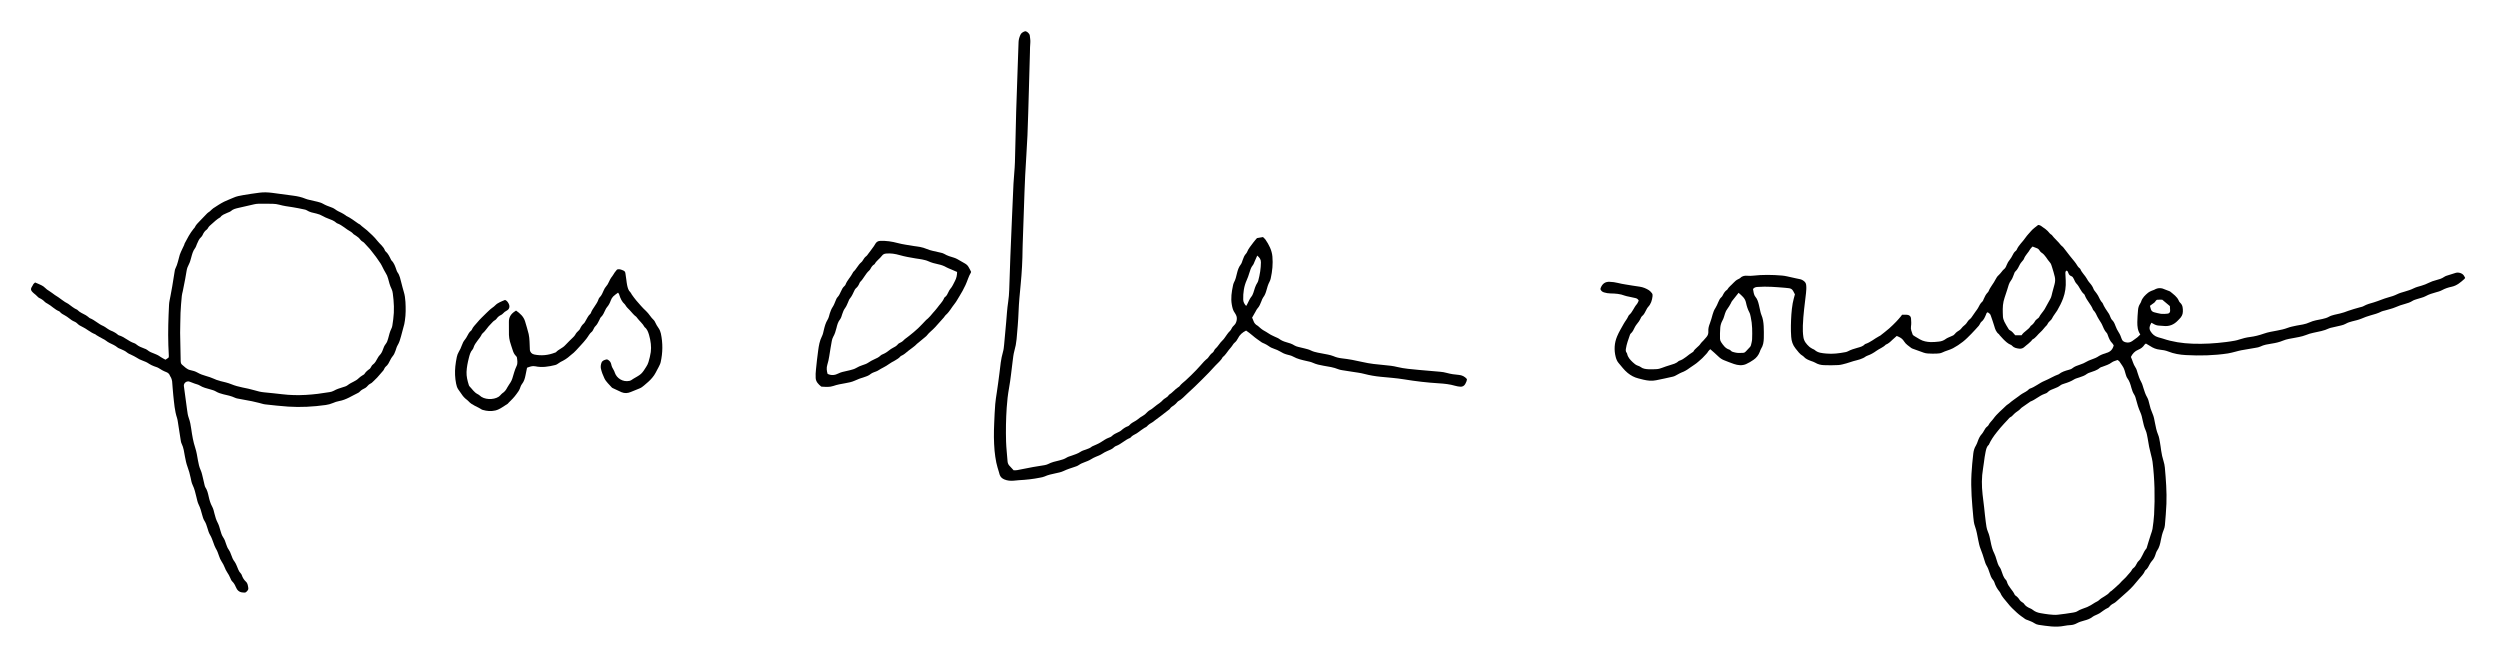<?xml version="1.0" encoding="utf-8"?>
<!-- Generator: $$$/GeneralStr/196=Adobe Illustrator 27.6.0, SVG Export Plug-In . SVG Version: 6.00 Build 0)  -->
<svg version="1.1" id="Ebene_1" xmlns="http://www.w3.org/2000/svg" xmlns:xlink="http://www.w3.org/1999/xlink" x="0px" y="0px"
	 viewBox="0 0 6044 1601.2" style="enable-background:new 0 0 6044 1601.2;" xml:space="preserve">
<g>
	<path d="M5110.1,835.1c-1.2-1.8-1.9-3.8-3.3-5.1c-5.5-5.3-8.2-12-10.7-18.9c-0.8-2.2-1.4-4.7-3-6.3c-5.9-5.9-8.1-13.6-11.6-20.8
		c-1.1-2.4-2.7-4.6-4-6.8c-2.2-3.7-4.7-7.2-6.6-11c-2.8-5.7-5.1-11.6-9.8-16.1c-0.5-0.5-0.9-1-1.1-1.6
		c-4.6-12.3-14.6-21.4-19.4-33.6c-0.5-1.2-0.9-2.8-1.8-3.5c-8.6-6.8-11.1-18-18.7-25.7c-2.9-3-4.6-7.3-6.4-11.2
		c-1.5-3.1-2.9-5.9-6.5-7.1c-3.4-1.1-5.4-3.8-6.6-7.1c-0.9-2.5-1.5-5.2-4.6-6.1c-2.7,1.6-2.8,4.2-2.7,6.9c0.3,5.7,0.5,11.3,0.8,17
		c0.8,14.8-1.2,29.5-6.3,43.2c-3.8,10.1-8.8,20.1-14.3,29.4c-3.9,6.5-9.2,12.2-12.5,19.2c-0.8,1.8-2.2,3.4-3.7,4.7
		c-3.1,2.7-5.7,5.6-7.4,9.3c-0.4,0.9-1,1.8-1.7,2.5c-5.6,5.2-9.7,11.9-15.4,16.8c-6.6,5.6-11,13.5-19,17.5c-1.3,0.7-1.9,2.7-3.1,3.8
		c-2.3,2.3-4.8,4.5-7.3,6.7c-2.8,2.4-5.8,4.4-8.4,6.9c-3.8,3.7-8,5.5-13.5,4.8c-6.4-0.8-12.5-2-17.1-7c-0.7-0.7-1.4-1.5-2.3-1.9
		c-7.7-2.9-13.4-8.5-19.1-14.2c-3-3-5.8-6.3-8.7-9.5c-0.7-0.7-0.9-1.9-1.7-2.4c-6.7-4.8-9.1-12-11.2-19.5
		c-2.4-8.3-5.4-16.4-8.2-24.6c-1.6-4.5-1.6-4.5-7.5-8.8c-3.3,0.6-3.5,3.7-4.5,6c-2.8,6.4-5.4,12.9-11.3,17.3c-1.3,0.9-2,2.7-2.8,4.1
		c-1.1,1.7-1.8,3.6-3.1,5.1c-6,6.6-11.9,13.3-18.2,19.7c-6.5,6.6-13,13.3-20.3,19c-7.5,5.9-15.6,11.3-24.1,15.8
		c-8.2,4.3-17.5,6.1-25.9,10.3c-4,2-9,2.4-13.7,2.6c-7,0.3-14,0.1-21-0.3c-3.3-0.2-6.7-0.8-9.8-1.9c-9.1-3.1-18.2-6.5-27.2-9.8
		c-0.9-0.3-1.9-0.7-2.7-1.3c-6.2-5-13.4-9.1-17.6-16c-3.3-5.5-7.7-8.9-13.3-11.4c-1.5-0.7-3-1.3-4.6-2c-3.7,3.2-7.3,6.2-10.6,9.4
		c-4.8,4.7-9.6,9.3-16,11.7c-6.3,6.7-15.1,9.5-22.3,14.7c-6.8,4.9-13.9,9.1-21.8,11.8c-1.3,0.4-2.6,0.9-3.6,1.6
		c-9,6.9-19.9,8.8-30.5,11.7c-5.8,1.6-11.3,3.9-17.1,5.4c-6.4,1.7-12.9,3.7-19.5,4.1c-11.6,0.7-23.3,0.6-34.9,0.2
		c-7.3-0.3-14.4-2-20.9-6c-3-1.9-6.7-2.8-10.1-4.1c-6.6-2.5-13.1-5-17.8-10.6c-0.4-0.5-0.9-1-1.5-1.3c-7.8-4.3-12.5-11.5-18-18.2
		c-6.9-8.5-9.9-18-10.6-28.4c-0.6-9-0.9-18-0.7-27c0.4-18,1.2-36,4.3-53.7c1.2-7.2,3.4-14.1,5.4-21.9c-7-14.1-7.2-14.5-23.4-15.8
		c-22.2-1.8-44.5-3.8-66.9-2.1c-4.2,0.3-7.9,1-11,5c1.3,6.3,1.4,13.5,6,19.1c4.7,5.6,6.5,12.3,8.2,19.1c1.4,5.5,2.4,11.1,3.7,16.6
		c0.6,2.6,1.3,5.2,2.3,7.6c3.8,8.7,5.1,17.9,5.6,27.3c0.5,9.6,0.5,19.3,0.3,29c-0.2,9-1.5,17.9-6.6,25.8c-1.4,2.2-2.2,4.8-3.1,7.3
		c-3,8-8.1,14.6-15.2,19.4c-5.8,3.9-11.8,7.7-18.1,10.4c-9.6,4.1-19.6,2.9-29.3-0.4c-8.2-2.8-16.2-6-24.2-9.2c-5-2-9.3-5-13.2-8.8
		c-6.1-6-12.7-11.5-19.7-17.7c-2,2.1-4,3.5-5,5.3c-2.7,5.1-7.3,8.5-10.9,12.8c-3.7,4.4-8.2,7.6-12.2,11.4
		c-6.6,6.3-14.5,10.4-21.6,15.7c-6.2,4.7-12.6,8.6-19.9,11.2c-2.8,1-5.3,2.7-8,4c-4.2,2.1-8.1,4.9-12.5,5.9
		c-13.6,3.3-27.3,5.9-40.9,8.8c-10.4,2.2-20.5,1-30.7-1.4c-4.2-1-8.4-2.2-12.6-3.2c-9.5-2.4-17.6-6.8-25.4-13.1
		c-8.7-7.1-15-16-22.1-24.2c-3.3-3.8-5.5-9.2-6.8-14.2c-4.4-16.9-3.4-33.9,3.3-49.9c4.4-10.7,10.6-20.6,16.2-30.8
		c3.3-6,8.1-11.3,10.8-17.8c0.5-1.2,1.2-2.5,2.2-3.3c8.3-7.1,11.3-17.9,18.4-25.9c2.1-2.4,3.2-5.8,4.7-8.7c-1.8-3.9-4.7-5.6-8.5-6.3
		c-5.2-1-10.4-2.2-15.6-3.4c-3.2-0.7-6.6-1.2-9.7-2.4c-11.1-4.4-22.7-5.1-34.3-5.3c-5.4-0.1-10.6-0.9-15.7-2.5
		c-4.1-1.2-7.1-3.5-8.9-8c0.3-0.9,0.5-2.2,1-3.4c4-9.8,10.9-14.7,21.4-14.2c6.6,0.3,13.4,1,19.8,2.7c12,3.1,24.2,4.4,36.3,6.6
		c5.6,1,11.2,1.6,16.8,2.5c8,1.2,15.4,4.3,22.2,8.6c2.7,1.8,4.9,4.4,7,7c1.7,2.1,2,4.6,1.6,7.5c-1.2,9.8-3.8,18.9-11,26.2
		c-1.6,1.6-2.5,3.9-3.7,5.9c-3.2,5.8-5.5,12.2-11.1,16.4c-1.2,0.9-1.9,2.7-2.6,4.2c-2.7,5.8-6.2,11-10.4,15.8c-1.7,2-3,4.4-4.2,6.7
		c-2.7,5.3-4.9,11-9.7,14.9c-1,0.8-1.6,2.2-2,3.4c-3.8,11-8,21.9-9.7,33.5c-0.5,3.4-0.6,6.6,1.7,9.5c0.6,0.8,1.1,1.7,1.3,2.7
		c1.8,8.7,7.5,14.6,13.6,20.4c3.7,3.5,7.4,6.6,12.3,8.3c2.2,0.8,4.6,1.5,6.3,2.9c5.8,4.7,12.9,5.3,19.8,5.7c6.3,0.4,12.7-0.1,19-0.3
		c4.7-0.2,9.1-1.5,13.5-3.2c6.1-2.5,12.5-4.3,18.9-6.4c7.3-2.3,14.9-3.9,20.6-9.5c0.5-0.5,1.1-0.8,1.7-1
		c12.8-3.9,21.4-14.4,32.6-20.9c0.6-0.3,1.4-0.6,1.6-1.1c4.2-8.3,13.2-12.1,17.9-19.9c1.5-2.5,4.1-4.4,6.1-6.6c2.7-3,5.3-5.9,7.9-9
		c3.4-4,4.9-8.5,4.5-13.8c-0.5-6.8,1.3-13.1,3.8-19.4c2.8-7.1,4.6-14.6,6.7-21.9c1.5-5.5,3.6-10.6,6.8-15.4
		c2.7-4.1,4.5-8.9,6.5-13.4c2-4.6,3.9-9.2,7.9-12.6c1.2-1,2.2-2.6,2.9-4c2.7-5.4,5.6-10.6,11-13.9c3.8-6.8,10.3-11.2,15.4-16.9
		c3.2-3.5,6.7-6.4,11-8.5c1.8-0.9,3.8-1.6,5.2-3c5.2-5.4,11.5-5.9,18.4-5.3c3.9,0.4,8,0.2,12-0.2c23.6-2.7,47.2-2.3,70.8-0.3
		c8.2,0.7,16.3,3,24.5,4.7c5.9,1.2,11.7,2.8,17.6,3.8c4.5,0.7,8.1,2.7,11.5,5.6c2.6,2.3,4.1,5,4.5,8.6c0.8,6.7,0.3,13.2-0.4,19.8
		c-3,26.1-6.7,52.2-7.6,78.5c-0.3,9.3-0.1,18.5,1.3,27.9c1.5,10.2,7.4,16.8,14.3,23.2c2.2,2,4.9,3.3,7.5,4.9c1.7,1,3.9,1.4,5.3,2.7
		c8,7.4,18.2,7.8,28,8.8c15.7,1.6,31.3-0.5,46.7-3.4c1.9-0.4,3.9-1,5.6-1.9c7.4-4,15.3-6.3,23.4-8.6c6.4-1.8,13-3.3,17.8-8.5
		c0.2-0.2,0.5-0.5,0.8-0.6c12.6-3.9,22.3-12.9,33.7-18.9c0.9-0.5,1.9-0.8,2.7-1.4c7.2-5.7,14.6-11.3,21.6-17.4
		c6-5.2,11.6-10.9,17.2-16.6c3.7-3.8,7.1-7.9,10.5-11.9c1.3-1.5,2.4-3.2,3.5-4.6c4.2,0,7.5,0,10.8,0c6.2,0.1,10.3,3.2,10.8,9.3
		c0.5,6.3,0.9,12.7-0.1,18.9c-1.2,7.1,1.9,13.1,3.9,19.3c0.6,1.9,3.1,3.3,5,4.5c4.2,2.7,8.5,5.1,12.8,7.6c8,4.6,16.9,6.1,25.9,6.5
		c6.6,0.3,13.3-0.6,19.9-1.2c6-0.6,11.5-2.5,16.5-6.3c3.6-2.7,8.3-4.2,12.5-6.2c1.2-0.6,2.4-1.3,3.6-1.6c5.1-1.6,7.1-7,11.3-9.6
		c4.2-2.6,8.3-5,11.4-9.4c2.8-4,7.5-6.5,10.6-10.3c3.1-3.8,5.1-8.5,9.5-11.3c1.8-1.2,3.1-3.4,4.4-5.2c3.1-4.3,6-8.7,9.1-13.1
		c1.9-2.7,4.2-5.3,5.7-8.2c2.9-5.6,5.5-11.3,10.5-15.6c1.6-1.4,2.3-4,3.2-6.1c2.6-5.8,5.2-11.5,9.9-16.1c0.7-0.7,1.4-1.5,1.8-2.4
		c4.1-10.7,12.2-19,17.1-29.2c1.9-3.9,4.3-7.4,7.7-10.3c2.7-2.4,4.8-5.4,7.2-8.2c1.5-1.8,2.8-3.9,4.6-5.2c3.7-2.7,5.6-6.4,7.1-10.6
		c1.9-5,4.6-9.5,8.1-13.7c2.5-3,4.4-6.6,6.2-10.1c1.8-3.6,3.6-7.1,6.8-9.7c1.3-1,2.7-2.2,3.3-3.7c4.8-11.3,14.5-19,21.1-29
		c4-5.9,9.4-11.1,14.1-16.7c4.7-5.5,11-9.5,16.7-14.2c5.2,0.2,8.6,3.6,12.3,6.2c3.8,2.7,7.8,5.3,10.8,8.6c2.9,3.2,5.3,6.8,9.2,9
		c0.3,0.2,0.6,0.4,0.8,0.6c4.8,6.8,11.3,12.1,16.7,18.3c2.8,3.2,5.2,6.8,8.8,9.4c0.8,0.6,1.5,1.3,2.1,2.1
		c5.3,6.8,10.5,13.6,15.8,20.4c2.3,2.9,4.6,5.7,6.9,8.5c2.7,3.4,5.6,6.6,8,10.2c2.8,4.2,4.9,8.7,9.2,11.7c0.5,0.4,1,0.9,1.3,1.5
		c3.6,9.1,11.4,15.4,16,23.9c1.7,3.2,3.7,6.4,6.2,9.1c4.3,4.8,7.9,9.8,10,16c0.7,2.1,2.6,3.8,3.9,5.7c2.3,3.2,5,6.2,6.8,9.7
		c3.3,6.1,5.6,12.8,10.8,17.8c3.9,9.6,9.9,18,15.7,26.5c1.5,2.2,2.1,4.9,3.2,7.3c1.2,2.4,2.1,5.2,3.9,6.9c4.3,4.1,6.5,9.2,8.4,14.5
		c2.1,5.6,4.6,10.9,8,16c3.1,4.6,5.2,10.1,7,15.4c1.7,5,4.7,7.1,9.9,8.4c6.1,1.5,11.1,0.3,15.9-3.1c4.1-2.9,8.2-5.7,12.1-8.8
		c2.5-2,4.7-4.5,7.2-7c-6.5-9.4-7.3-19.8-7.2-30.1c0.1-9.6,0.9-19.3,1.7-28.9c0.4-5.3,1.8-10.5,4.8-15.1c1.1-1.7,2.1-3.5,2.7-5.3
		c2.9-9.4,9.8-15.7,17-21.7c2.5-2.1,5.7-3.3,8.7-4.7c2.1-1,4.5-1.3,6.5-2.5c8.9-5.3,17.6-4.5,26.5-0.1c2.1,1,4.3,1.7,6.5,2.5
		c1.8,0.7,4,1.2,5.4,2.4c7.6,6.4,16.1,11.9,20.3,21.5c0.8,1.8,1.7,3.8,3.2,5c6.9,6,7,14.3,6.8,22.1c-0.1,7.2-3.9,13.3-9.3,18.3
		c-1,0.9-1.9,1.9-2.8,2.9c-9.3,9.8-20.4,14.6-34.1,13.1c-3.6-0.4-7.3-0.7-11-0.8c-5.2-0.1-9.8-1.8-14.1-4.4
		c-1.4-0.9-2.8-1.6-4.7-2.6c-4,6.8-6.7,13.3-2.2,20.6c4.3,7.1,10.2,12.2,18.3,14.5c3.8,1.1,7.7,2,11.5,3.3
		c23.2,7.9,47.2,11.4,71.6,12.3c27.4,1,54.6-0.6,81.8-4.1c6.9-0.9,13.9-1.9,20.7-3.2c3.6-0.6,7.1-1.6,10.6-2.8
		c8.5-2.8,17.2-5,26.2-6.1c11.2-1.4,22.1-4.2,32.9-8c10.6-3.8,21.9-5.5,33-7.6c8.5-1.6,16.9-3.4,25-6.5c6.8-2.6,14.1-3.8,21.2-5.4
		c5.2-1.1,10.5-1.8,15.7-2.8c5.6-1.1,10.9-2.7,16.1-5.1c9.7-4.5,20.4-5.9,30.8-8.1c5.9-1.3,11.5-2.8,16.8-5.9
		c3.7-2.1,8-3.1,12.2-4.3c4.5-1.2,9.1-2.1,13.6-3.1c6.8-1.5,13.3-3.9,19.9-6.4c9-3.4,18.4-5.6,27.7-8.4c3.2-0.9,6.6-1.4,9.4-3
		c7.9-4.5,16.6-6.8,25.2-9.2c6-1.7,11.9-4.2,17.8-6.3c5.3-1.9,10.6-4,16-5.4c7.7-2,15.3-4.4,22.5-8c5.6-2.8,11.8-4.4,17.9-6.2
		c7.6-2.3,15.2-4.5,22.4-8.2c5.6-2.8,11.9-4.2,17.9-6c6.4-1.9,12.5-4.2,18.5-7.3c5.3-2.7,11-4.6,16.8-6.1c7.1-1.9,14-3.7,20.2-8.1
		c3.1-2.2,7.3-3.2,11-4.4c5.3-1.8,10.8-3.3,16.2-5.1c6.4-2.2,15.7,0.3,19.7,5.7c1.4,1.9,2.3,4,3.5,6c-0.6,1-0.8,2.1-1.5,2.7
		c-9.2,8.2-18.3,16.3-31,19c-8.1,1.7-16,4.2-23.4,8.3c-4.6,2.5-9.9,3.9-15,5.3c-8.4,2.3-16.4,4.7-24.2,9c-6.3,3.5-13.8,4.7-20.7,7.1
		c-3.8,1.3-7.8,2.2-11.1,4.3c-5.7,3.7-11.9,5.8-18.4,7.5c-7.7,2-15.2,4.6-22.5,7.8c-8.5,3.7-17.7,5.6-26.6,8.3
		c-2.5,0.8-5.4,1-7.6,2.2c-8.6,4.6-17.9,7-27.2,9.6c-7.4,2-14.5,4.8-21.6,7.8c-7,2.9-14.6,4.6-22,6.4c-5.5,1.4-10.8,3-15.8,5.9
		c-3.4,2-7.3,3.1-11.2,4.1c-7.1,1.8-14.3,3.2-21.4,4.9c-2.6,0.6-5.3,1-7.7,2.1c-12.1,6-25.4,7.9-38.4,10.8
		c-5.9,1.3-11.5,2.8-17.1,5.2c-5.5,2.3-11.4,3.6-17.2,4.9c-8.1,1.8-16.4,2.9-24.5,4.6c-4.9,1-9.8,2.3-14.3,4.2
		c-8.7,3.7-17.8,5.7-27,7.1c-9.5,1.5-19,2.9-27.9,7.3c-3.2,1.6-7,2.2-10.6,2.8c-11.8,2.1-23.7,3.9-35.4,6.1c-4.6,0.8-9,2.2-13.5,3.3
		c-6.1,1.5-12.2,3.3-18.5,4.3c-33.7,5.1-67.7,5.9-101.7,4c-14.6-0.8-29-3.1-42.9-8.7c-6.4-2.6-13.5-3.7-20.4-4.4
		c-8.6-0.9-16-4-23.1-8.7c-3.3-2.2-6.8-4-10.3-6.1c-1.5,1.2-2.8,1.8-3.4,2.8c-3.7,5.9-8.9,9.7-15.3,12.3
		c-8.1,3.3-13.6,9.3-17.6,17.3c3.9,8.3,5.6,17.5,11,25.4c2.6,3.7,3.8,8.5,5.1,12.9c2.3,7.7,4.9,15.1,8.8,22.2
		c2.6,4.6,3.9,9.9,5.5,15c2.4,7.6,4.7,15.1,8.9,22.2c2.6,4.5,4,9.9,5.1,15c1.8,8.5,4.4,16.6,8,24.6c3.1,6.9,4.4,14.6,5.8,22.1
		c1.9,9.8,3.7,19.5,7.7,28.9c2.3,5.4,3.1,11.5,4.2,17.4c1.3,6.9,2.1,13.8,3.1,20.8c1.2,8.6,3.1,17,5.7,25.3
		c1.6,5.1,2.7,10.4,3.2,15.6c2.6,29.2,4.9,58.5,3.8,87.8c-0.6,17.3-2.3,34.6-3.7,51.8c-0.3,3.9-1.5,7.9-3,11.5
		c-3.2,7.8-5.2,15.8-6.7,24c-1.7,9.2-3.7,18.2-9.3,26.1c-2,2.9-2.9,6.7-4.1,10.1c-1.7,5.1-4,9.8-7.7,13.9c-2,2.2-3.7,4.7-5.2,7.3
		c-3.3,5.7-5.6,12.2-11.4,16.1c-0.3,0.2-0.5,0.5-0.6,0.8c-3,8-9.4,13.6-14.6,20c-8.6,10.6-17.3,21.1-27.6,30.2
		c-9,8-17.9,16-26.9,23.9c-2,1.8-4.1,3.6-6.4,4.7c-4.3,2.1-8,4.7-10.9,8.5c-0.8,1-1.9,2-3.1,2.5c-7.4,3.2-13.5,8.5-20.1,12.9
		c-3,2-6.6,3.2-9.8,4.8c-2.4,1.2-5,2-7,3.7c-6.1,5-13.3,7.5-20.8,9.4c-6.2,1.6-12.1,3.5-17.7,6.5c-4.7,2.6-9.8,4.1-15.2,4.4
		c-5,0.3-10,0.8-14.9,1.8c-21.1,4.3-41.8,0.5-62.6-2.5c-3.5-0.5-7.2-2-10.1-4c-4.8-3.2-10.1-5-15.3-7.1c-2.1-0.9-4.6-1.3-6.4-2.6
		c-7-5-14.2-9.9-20.5-15.7c-7.8-7.1-15.7-14.5-22.1-22.9c-6-7.8-13.6-14.7-17.4-24.1c-0.5-1.2-1.2-2.4-2.1-3.4
		c-5.9-6.9-10.2-14.7-12.9-23.4c-0.6-1.9-1.7-3.6-3-5.1c-4.5-5.2-6.6-11.5-8.6-17.9c-1.8-6.1-4.1-11.9-7.4-17.4
		c-2.3-3.9-3.6-8.6-5-13c-2.8-8.9-5.4-17.8-9-26.4c-2.9-7-4.4-14.6-5.9-22.1c-2.2-11.1-3.9-22.2-7.8-33c-2.5-6.8-3.4-14.3-4-21.6
		c-3.2-34.8-6.4-69.7-4.5-104.7c0.9-16.6,2.5-33.2,4.4-49.7c0.8-6.9,2.7-13.6,6.6-19.7c2.1-3.3,3.2-7.3,4.6-11
		c2.2-6,4.9-11.6,9.3-16.4c2-2.2,3.6-4.8,5-7.4c2.2-4.1,4.5-8.1,8.4-11c1.1-0.8,2.2-1.7,2.7-2.9c2.9-6.2,8.2-10.4,12-15.7
		c8.8-12.4,20.8-21.5,31.3-32.1c1.8-1.9,4.5-2.9,6.5-4.7c7.4-6.7,15.8-11.9,23.7-17.9c2.6-2,5.2-4.1,8.1-5.8
		c5.7-3.4,11.9-5.9,16.5-11c0.4-0.5,1-0.9,1.6-1.1c13.1-4.2,23.3-13.8,36.1-19c11.6-4.7,22.3-11.8,34.2-15.9
		c7.1-5.9,15.7-8.4,24.4-10.8c2.9-0.8,6-1.7,8.2-3.5c5.6-4.6,12.1-6.8,18.8-9c5.7-1.8,11.1-4.2,16.3-7.3c5.1-3,11-4.7,16.5-7
		c3.1-1.3,6.4-2.3,9.1-4.1c5.9-4,12.1-6.9,18.9-8.7c1-0.2,1.8-0.8,2.8-1.1C5101.5,850.9,5107.5,845.3,5110.1,835.1z M5119.4,870.3
		c-5.2,2.1-10.2,3-13.7,5.7c-7.1,5.5-15.4,7.7-23.4,10.8c-1.9,0.7-4.1,1-5.5,2.3c-7.2,6.6-16.4,8.6-25.1,11.8
		c-2.2,0.8-4.5,1.6-6.3,3c-5.6,4.5-12.3,6.4-18.9,8.7c-4.1,1.4-8.5,2.4-12.1,4.6c-7.4,4.7-15.4,7.7-23.7,10.2
		c-3.5,1-7.1,2.3-9.9,4.5c-4.3,3.4-9.1,5.4-14.1,7.3c-5.8,2.3-11.9,4.1-16.4,9.1c-1.9,2.1-5.1,3.1-7.9,4.1
		c-12.3,4.4-21.8,14-34,18.5c-0.6,0.2-1.1,0.8-1.6,1.2c-5.5,3.8-10.9,7.5-16.4,11.4c-1.9,1.3-3.9,2.6-5.3,4.3c-3.1,3.6-7,6-10.8,8.7
		c-4,2.8-7.2,6.7-10.8,10.1c-0.5,0.4-1.1,0.7-1.7,1c-3.4,1.7-5.6,4.5-8,7.3c-5.9,6.7-12.4,12.7-18,19.7c-2.9,3.5-5.8,7-8.6,10.6
		c-7.5,9.4-14.2,19.2-19.1,30.2c-5.3,4.4-6.3,10.7-7.7,16.9c-0.9,4.2-1.7,8.5-2.3,12.8c-1.4,9.2-2.3,18.5-3.9,27.7
		c-3.6,20.9-3.4,41.8-1.1,62.7c1.1,10.3,2.5,20.5,3.7,30.7c1.4,11.9,2.3,23.9,4,35.7c1.1,7.9,1.8,15.9,5.1,23.4
		c3.4,7.7,5,15.8,6.6,24c2,10.2,4.3,20.1,9.2,29.4c2.1,4.1,3.3,8.7,4.7,13.1c2.3,7.3,4,14.7,9,20.9c1.6,2,2.2,4.8,3.2,7.3
		c2.9,7.7,4.7,16,11,22.1c1.1,1.1,1.9,2.8,2.3,4.4c3.3,12.3,14.1,20.1,18.9,31.4c0.4,0.8,1.3,1.6,2.1,2.1c4.3,2.8,7.4,6.5,10.1,10.9
		c1.2,1.9,3.3,3.2,5.1,4.6c1.5,1.3,3.7,2,4.7,3.6c3.9,6.3,10,9.5,16.5,12.2c2.1,0.9,4.1,2.2,5.9,3.7c5.4,4.2,11.6,6.3,18.3,7.4
		c6.6,1,13.1,2.4,19.8,3c6.9,0.7,14,1.5,20.9,0.8c12.6-1.2,25.1-3.3,37.6-5.2c3.6-0.6,7.5-1.4,10.4-3.3c7.4-4.9,15.9-6.7,23.8-10.1
		c3-1.3,5.9-2.9,8.8-4.5c3.4-2,6.7-4.2,10.1-6.3c3.1-1.9,6.8-3.1,9.4-5.6c8.1-7.9,19.8-11.1,26.9-20.3c0.8-1,2.3-1.3,3.3-2.2
		c2.8-2.3,5.5-4.7,8.2-7.1c2.2-2,4.4-4,6.6-6.1c2-1.8,4.2-3.4,5.8-5.4c5.9-7.2,13.6-12.5,19.2-20.1c3.1-4.1,7.4-7.4,9.8-12.3
		c0.7-1.5,1.8-2.9,3.1-3.8c4.3-3,6.7-7.3,8.9-11.8c0.9-1.8,1.9-3.7,3.3-4.9c9.6-8.4,11.3-21.8,19.7-31c0.8-0.9,1-2.4,1.4-3.7
		c1.3-4.1,2.4-8.3,3.7-12.4c1.9-6,3.8-12,5.7-18c1.4-4.4,3.3-8.8,4-13.3c1.6-11.5,3.3-23.1,3.9-34.7c2.3-42.6,1.4-85.2-3.8-127.7
		c-0.7-5.6-2.3-11.1-3.6-16.6c-1.5-6.5-3.3-12.9-4.6-19.4c-1.4-6.8-2.2-13.8-3.6-20.7c-1.3-6.5-2.2-13.3-4.9-19.3
		c-3.5-7.7-5.4-15.6-7.1-23.8c-1.3-6.8-2.9-13.8-5.8-20.1c-4.4-9.8-7.5-19.9-10.1-30.2c-1-4.2-2.2-8.5-4.5-12.1
		c-3.3-5.2-5.4-10.7-6.9-16.5c-2.2-8.4-4.6-16.6-10-23.7c-1.9-2.6-2.7-6-3.8-9.2c-1.1-3.1-1.9-6.4-2.8-9.6
		c-2.2-7.9-7.7-13.9-11.9-20.6C5123.5,872.8,5121.4,871.9,5119.4,870.3z M4913.9,596c-2.2,2.5-4.5,4.2-5.7,6.4
		c-4.3,8.2-11.8,14.3-15.1,23.3c-1,2.7-3.5,4.8-5.3,7.2c-1.4,1.9-3.1,3.6-4.1,5.6c-3.3,6.5-6.2,13.2-11.8,18.3c-1.6,1.4-2,4.1-3,6.2
		c-2.2,4.9-3.5,10.4-6.7,14.4c-5.5,6.8-7,15-9.5,22.8c-2.2,6.6-4.4,13.2-6.5,19.8c-0.9,2.8-1.8,5.7-2.4,8.6
		c-2.7,12.2-2,24.5-1.5,36.8c0.2,4.2,1.7,8.5,3.5,12.4c2.9,6,6.5,11.5,9.9,17.2c0.7,1.1,1.5,2.4,2.6,2.9c5.9,2.8,9.7,7.9,13.7,12.6
		c5.3,0,10.3,0,15.4,0c5.7-9.3,16.8-13.1,22.1-22.7c4.6-3,7.9-6.9,10.6-11.7c1.2-2.2,3.6-3.8,5.6-5.6c1.2-1.1,3.1-1.9,3.7-3.2
		c3.5-7.3,9.4-12.9,13.6-19.7c5-8.2,8.9-17,13.9-25.2c2.8-4.7,3.5-10.7,5-16.1c1.8-6.4,3.5-12.8,5.2-19.2c1.6-5.9,1.9-11.9,0.6-17.7
		c-1.8-7.8-4.1-15.4-6.5-23c-1.3-4.1-2.4-8.8-5.2-11.8c-7.2-7.7-11.2-18.2-20.7-24c-1.9-1.2-3.4-3.3-4.6-5.2
		c-1.7-2.7-3.8-4.5-6.8-5.5C4920.9,598.9,4917.9,597.5,4913.9,596z M4203.2,707.9c-6,7.6-11.2,13.9-16.2,20.4
		c-1.2,1.5-1.7,3.6-2.7,5.3c-2.5,4.3-4.8,8.8-7.9,12.7c-2.8,3.5-4.6,7.2-5.9,11.4c-1.9,5.7-3.2,11.7-6.1,16.8
		c-3.2,5.7-5,11.6-5.5,17.9c-0.7,8.9-0.8,17.9-0.6,26.9c0.1,2.8,1.3,5.9,2.9,8.2c5.1,7.4,10.1,14.9,19.5,17.7
		c1.2,0.4,2.5,1.2,3.3,2.2c2.8,3.4,6.9,3.8,10.7,4.8c6.6,1.7,13.2,1.1,19.8,0.8c2.5-0.1,4.4-1.4,6-3.1c3.4-3.6,6.9-7.1,10.2-10.9
		c1.1-1.2,2-2.7,2.4-4.3c1.1-4.8,2.6-9.7,2.8-14.6c0.6-17.9,0.7-35.9-3.3-53.6c-0.9-3.9-1.5-8-3.4-11.4c-4-7.4-6.4-15.4-8.1-23.5
		C4218.9,720.7,4211.1,715,4203.2,707.9z M5197.7,739.4c0.8,2.8,1.4,4.7,1.8,6.7c1,5.2,4.2,8,9.3,9.1c5.2,1.1,10.3,2.9,15.6,3.5
		c5.2,0.5,10.6,0.2,15.9-0.4c4.3-0.5,6.3-3.3,6.2-7.6c-0.1-3.7-0.4-7.3-0.6-10.7c-6-5-11.8-9.9-18.4-15.4c-3.3,0-7.7-0.4-11.9,0.1
		c-4,0.5-4.7,5.4-7.8,7.3c-1.4,0.8-2.8,1.8-4.1,2.9C5201.8,736.1,5200,737.6,5197.7,739.4z"/>
	<path d="M2450.6,1137c6.1,0.3,11.3-0.8,16.5-2c10.1-2.2,20.2-4.1,30.4-5.9c9.2-1.6,18.4-2.9,27.6-4.5c2.9-0.5,6-1.3,8.6-2.6
		c8.7-4.6,18.1-6.7,27.5-8.9c6.2-1.5,12.1-3.3,17.6-6.8c3.3-2.1,7.3-3.1,11.1-4.4c7.8-2.8,15.8-5.1,22.8-9.9
		c3.8-2.6,8.5-3.7,12.9-5.3c5-1.8,10.1-3.5,14.2-7.1c0.2-0.2,0.6-0.4,0.8-0.5c6.9-3.2,14.2-5.8,20.6-9.9c6.5-4.1,12.6-8.6,19.9-11.2
		c2.2-0.8,4.6-1.6,6.2-3.1c4.8-5,10.9-7.5,16.9-10.4c2.1-1,4.3-2,6-3.5c5-4.5,10.3-8.4,16.7-10.6c1.2-0.4,2.5-1.2,3.3-2.2
		c4.3-5.4,10.6-7.9,16.2-11.4c3.1-1.9,5.8-4.3,8.8-6.5c0.3-0.2,0.4-0.5,0.7-0.7c4.4-2.9,9.3-5.3,13.2-8.8c3.9-3.5,7.1-7.8,12.2-10.1
		c2.4-1.1,4.4-3,6.5-4.6c2.9-2.2,5.6-4.7,8.6-6.8c5.1-3.7,10.5-7,14.7-11.9c1.7-2,4-3.5,6.3-4.9c3.2-1.9,6.1-4,8.1-7.2
		c0.2-0.3,0.4-0.6,0.6-0.8c8.3-5,14.1-13,22.1-18.2c1.1-0.7,2.5-1.3,3.2-2.3c4.1-5.8,9.9-9.7,15.1-14.4c8.8-8,17.3-16.4,25.6-25
		c6.5-6.6,12.4-13.8,18.7-20.6c1.6-1.7,3.3-3.2,5-4.8c1.5-1.3,3.4-2.3,4.5-3.9c3.3-5,6.9-9.7,11.9-13.3c1.3-0.9,2-2.6,2.8-4
		c0.9-1.4,1.4-3.2,2.6-4.2c7.2-6,11.1-14.8,18.1-21.1c2-1.8,3.6-3.9,5.1-6.1c4.2-5.6,7.6-11.7,12.8-16.5c1.7-1.5,2.9-3.7,3.9-5.8
		c1.6-3.4,4-6,6.7-8.6c5.2-4.8,7.5-15.6,4.9-22c-1-2.5-2.2-4.9-3.7-7c-4.6-6.1-6.1-13.1-7.4-20.4c-2.7-15.4-0.4-30.5,2.8-45.6
		c0.5-2.6,1.1-5.3,2.3-7.6c4-7.1,5.6-14.9,7.5-22.7c1.8-7.4,4.1-14.6,9-20.9c2.4-3,3.4-7.2,4.7-10.9c2-5.7,4.1-11.3,8.4-15.7
		c0.7-0.7,1.3-1.6,1.7-2.5c3.6-9.5,10.4-16.9,16.2-24.9c2.6-3.5,5.5-6.6,8.3-9.9c4.8-0.8,9.4-1.6,14.5-2.5c1.9,1.9,4.3,3.8,6,6.1
		c8.5,12.5,15.4,25.6,16.8,41c1.6,17.8-0.2,35.3-4,52.6c-0.6,2.9-1.6,5.8-3,8.4c-3.5,6.5-5.5,13.5-7.4,20.6
		c-1.7,6.1-3.8,12-7.8,17.1c-2,2.6-3,5.9-4.2,8.9c-2.6,6.5-5,13-10,18.3c-1.8,1.9-2.8,4.5-4.1,6.8c-2.8,4.9-5.5,9.7-8.6,15.1
		c0.9,2,2.3,4.7,3.2,7.5c1.7,5.4,5.1,9.2,10,11.9c0.3,0.2,0.6,0.3,0.8,0.5c4.3,3.6,8.3,7.7,13.1,10.5c4.6,2.7,9.2,5.1,13.6,8.2
		c4.6,3.2,9.9,5.3,15,7.8c3.2,1.6,6.9,2.7,9.7,4.8c5.2,3.9,10.9,6.3,17,8c7.1,1.9,14,4,20.3,8.1c2.4,1.6,5.5,2.4,8.3,3.2
		c5.5,1.5,11,2.5,16.5,4c4.8,1.3,9.8,2.3,14.2,4.6c5.5,2.8,11.2,4.2,17,5.4c8.1,1.7,16.4,3,24.5,4.7c4.5,1,9.2,2,13.4,3.8
		c6.5,2.9,13.3,4.5,20.2,5.3c16.9,1.9,33.6,5,50.1,8.9c17.6,4.1,35.4,5.9,53.4,7.5c10.3,0.9,20.7,2,30.6,4.5
		c17.3,4.3,34.9,5.3,52.4,7.1c16.9,1.7,33.9,2.8,50.8,4.4c5.6,0.5,11.3,1.3,16.7,2.9c9.4,2.6,18.9,4,28.5,4.7
		c8.1,0.6,14.6,3.8,20.1,10.1c-0.2,4.4-2,8.3-4.1,12c-2.5,4.4-6.6,6.8-11.6,6.5c-4.3-0.3-8.6-1-12.7-2.2c-12.9-3.8-26.1-5.2-39.4-6
		c-28.3-1.7-56.3-5-84.3-9.6c-18.7-3.1-37.7-4.3-56.6-6.2c-13.3-1.3-26.3-3.5-39.3-6.9c-9.3-2.5-18.9-3.6-28.5-5.1
		c-8.5-1.4-17.1-2.6-25.7-4c-2.9-0.5-5.9-1.1-8.7-2.2c-11.5-4.7-23.7-6.5-35.9-8.5c-8.9-1.5-17.6-3.4-25.9-7.2
		c-4.5-2.1-9.5-3-14.4-4.1c-11.3-2.6-22.7-4.9-33.1-10.8c-4.5-2.6-10-3.6-15.1-5c-5.9-1.6-11.1-4-16.3-7.3
		c-4.4-2.8-9.5-4.7-14.5-6.5c-4.8-1.6-9.2-3.6-13.3-6.7c-3.1-2.4-6.8-4.1-10.3-5.9c-2.1-1.1-4.5-1.6-6.3-2.9
		c-7.5-5.4-15.4-10.5-22.2-16.6c-5-4.5-10.4-8.1-15.7-12c-8.9,4.4-15.7,10.3-19.9,19.1c-1.9,3.9-4.5,7.4-7.9,10.2
		c-1.5,1.3-2.9,2.8-3.9,4.5c-2.9,4.9-6.8,8.9-10.3,13.3c-4.7,5.9-8.5,12.6-14.7,17.3c-4.1,8.3-11.6,13.6-17.6,20.3
		c-10.1,11.5-21,22.4-31.8,33.2c-11.8,11.7-23.7,23.5-36.1,34.5c-7.2,6.4-13.3,14.1-22.1,18.5c-1.4,0.7-2.2,2.4-3.4,3.5
		c-2.1,2.1-4.1,4.5-6.5,6.1c-4,2.5-7.9,4.9-10.4,9.1c-0.2,0.3-0.4,0.5-0.7,0.7c-7.1,5.5-14.1,11-21.2,16.4
		c-4.8,3.6-9.6,7.1-14.4,10.7c-1.6,1.2-3,2.7-4.7,3.7c-5.3,2.9-10.3,6-14.3,10.6c-1.5,1.7-4,2.4-5.9,3.6c-2.8,1.8-5.5,3.7-8.2,5.6
		c-3.5,2.5-6.8,5.3-10.5,7.6c-5,3.2-11,4.9-14.7,10.1c-0.4,0.5-1,0.9-1.6,1.1c-12.2,4.7-21.3,14.9-33.6,19.3
		c-1.5,0.5-3.1,1.4-4.2,2.5c-4.8,5-11.1,7.3-17.2,9.8c-4.3,1.8-8.3,4-12.2,6.6c-4.7,3.1-10.1,5.1-15.3,7.2c-4,1.6-7.7,3.6-11.4,5.9
		c-5,3.2-10.7,5.3-16.3,7.4c-4.7,1.8-9.2,3.5-13.3,6.6c-2.6,2-5.9,3.1-9,4.1c-9.4,3.2-18.9,6-28,10.4c-6.2,3-13.3,4.2-20.1,5.7
		c-8.8,1.9-17.6,3.7-25.8,7.5c-3.3,1.5-7,2.1-10.6,2.8c-17,3.5-34.2,5.3-51.5,6.2c-4.3,0.2-8.6,0.8-12.9,1.2
		c-7.7,0.6-15.1,0-22.4-3.1c-5.7-2.4-9.4-6-11.3-11.7c-0.6-1.9-1.1-3.8-1.6-5.8c-2.2-7.7-4.9-15.3-6.4-23.1
		c-1.9-9.4-3.3-19-4.2-28.6c-1-10.9-1.4-22-1.6-32.9c-0.1-11.3,0.2-22.6,0.7-34c0.6-15.3,1.3-30.6,2.5-45.9
		c0.7-9.3,2.4-18.5,3.7-27.7c2.2-15.5,4.6-31,6.4-46.5c2.1-17.5,3.6-35.1,8.6-52.1c1.7-5.7,2.2-11.8,2.8-17.7
		c1.8-17.9,3.4-35.8,4.9-53.7c1.4-16.6,2.4-33.2,4.9-49.7c1.4-9.5,2.2-19.2,2.5-28.8c1.1-27.3,1.8-54.6,2.8-81.9
		c1.2-31,2.6-61.9,3.9-92.9c1.2-27.3,2.2-54.6,3.6-81.9c0.9-17.3,3-34.5,3.5-51.8c1.3-40.6,1.8-81.3,3-121.9
		c1.1-38.3,2.6-76.6,3.9-114.9c0.6-18,1.4-35.9,1.9-53.9c0.2-6.1,2-11.8,4.4-17.3c2.1-4.8,6.6-7.3,11.6-8.9c3.5,0.4,6.1,2.5,8.3,5
		c1.3,1.4,2.6,3.3,2.8,5.1c0.5,5.9,1.9,11.8,1.3,17.9c-0.8,7.6-0.7,15.3-0.9,23c-0.9,31-1.7,61.9-2.6,92.9
		c-1.1,36-1.9,71.9-3.4,107.9c-1.4,32.3-3.9,64.5-5.5,96.8c-1.3,26.3-2.1,52.6-3,78.9c-1,29-2,57.9-3,86.9c-0.1,3.7-0.3,7.3-0.3,11
		c-0.2,29-1.8,58-4.6,86.8c-2.1,21.9-4.3,43.8-5.1,65.7c-0.8,22.3-2.8,44.5-4.8,66.8c-0.9,9.6-2.7,19-5.4,28.4
		c-2.3,8.2-3.1,17-4.2,25.5c-2.8,21.1-4.7,42.4-8.5,63.3c-2.9,16.1-4.8,32.2-5.8,48.5c-1.8,27.3-2.3,54.6-1.5,81.9
		c0.5,16,2.5,31.9,3.6,47.8c0.4,5,2.5,8.8,6.1,12.1C2445.1,1130.7,2447.7,1133.8,2450.6,1137z M3039.5,617.9
		c-2.6,5.9-4.6,10.4-6.6,15c-1.2,2.7-2,5.8-3.9,8c-4.9,5.8-6.6,12.9-8.9,19.9c-1.7,5.4-3.4,10.8-5.8,15.9c-7,15.2-9.1,31.2-8.7,47.7
		c0.1,5.6,2.7,10.6,7.1,15.3c3.1-4.4,4.6-8.9,6.8-12.9c1.6-2.9,2.9-6.1,5-8.5c2.7-3.1,4.4-6.6,5.6-10.4c2.7-8.6,4.9-17.3,10-24.9
		c0.9-1.3,1.4-3,1.9-4.6c3.9-14.5,6.3-29.2,6.4-44.3C3048.5,627.4,3045.4,622.9,3039.5,617.9z"/>
	<path d="M84.8,682.9c5.4,2.3,10.4,4.2,15.1,6.6c3.2,1.6,6.5,3.6,8.9,6.2c3,3.3,6.5,5.5,10.2,7.8c4.8,3,9.2,6.5,13.8,9.8
		c2.7,1.9,5.6,3.5,8.4,5.4c3,2.1,5.9,4.3,8.8,6.4c2.4,1.7,4.8,3.5,7.3,5.1c2.5,1.6,5.4,2.7,7.8,4.4c7,5,13.5,10.9,21.6,14.2
		c5.7,6.4,13.7,9.2,20.9,13.3c2,1.2,3.8,2.6,5.7,4c1.3,1,2.4,2.6,3.9,3.1c11.9,4.5,20.8,14.2,32.6,19c3,1.2,5.6,3.5,8.4,5.3
		c2.5,1.6,4.9,3.4,7.6,4.7c6.7,3,13.5,5.7,19,10.8c0.7,0.7,1.6,1.4,2.5,1.6c13.7,3.8,23.7,14.8,37.1,19c1.9,0.6,3.7,1.7,5.2,3
		c5.7,4.9,12.5,7.4,19.4,10c2.5,0.9,5.2,1.8,7.1,3.5c5.2,4.5,11.4,6.8,17.6,9.1c5,1.9,9.7,4.1,14.1,7.4c3.7,2.7,8,4.6,12.3,7
		c2.7-1.8,5.2-3.5,7.4-5c0.3-1.4,0.7-2.4,0.7-3.3c-0.4-9-0.9-18-1.2-27c-1.1-32.7,0.1-65.3,1.7-97.9c0.3-6.9,2.2-13.8,3.4-20.6
		c1.4-7.9,3-15.7,4.3-23.5c2.2-12.8,4.1-25.6,6.2-38.4c0.3-1.6,0.7-3.3,1.5-4.8c5.4-10.5,7.1-22.1,10.5-33.2
		c1.5-4.7,3.9-9.1,5.9-13.7c1.5-3.3,3.2-6.6,4.7-9.9c0.5-1.2,0.6-2.6,1.2-3.8c6.4-12.3,12.9-24.6,21.7-35.5c0.8-1,2-1.9,2.6-3
		c2.8-6.2,7.5-10.9,12.2-15.6c6.1-6.1,11.9-12.5,18-18.7c1.8-1.9,4.3-3.1,6.4-4.8c2.8-2.3,5.1-5.3,8.1-7.3
		c8.6-5.6,17.2-11.4,26.3-16c7.4-3.7,15.3-6.3,22.9-9.8c7.1-3.3,15.2-4.7,23.1-6.1c13.1-2.3,26.3-4.2,39.5-5.9
		c10.3-1.4,20.6-0.9,30.9,0.4c17.2,2.2,34.3,4.6,51.5,6.9c9.9,1.3,19.6,3.4,28.9,7.3c3,1.3,6.3,2,9.5,2.8c6.5,1.6,13,2.8,19.5,4.5
		c4.5,1.2,9.1,2.4,13.1,4.7c6.4,3.7,13.2,6.3,20.1,8.7c3.1,1.1,6.3,2.4,8.9,4.4c4.8,3.8,10.2,6.3,15.6,8.8c3.6,1.6,6.8,4,10.2,6.1
		c0.6,0.3,0.9,1.1,1.5,1.3c10.6,5,19.8,12.1,29.3,18.8c1.4,1,3.2,1.3,4.3,2.4c5.1,5.3,11.4,9,16.8,13.9c8.8,8,17.9,16.1,25.1,25.5
		c6,7.8,14.9,13.5,18.3,23.4c0.2,0.6,0.6,1.2,1.1,1.6c6.4,5.3,9.6,12.6,13.2,19.8c0.4,0.9,0.8,1.9,1.5,2.6c6.5,6.3,9,14.6,11.9,22.8
		c0.7,1.9,1.2,3.9,2.4,5.5c5.8,7.7,7.2,17.1,9.6,26c1.9,7.1,3.5,14.2,5.7,21.2c2.5,8,3.6,16.3,4.1,24.6c0.8,15,1,30-1.3,44.9
		c-0.5,3-0.8,6-1.5,8.8c-2.6,10-5.3,19.9-8,29.9c-2,7.4-4.1,14.7-8.2,21.4c-2.4,3.9-3.4,8.6-5,13c-1.7,5.1-3.9,9.9-7.4,14
		c-1.9,2.2-3.4,4.9-4.8,7.6c-3.2,6.2-5.8,12.7-11.7,17.2c-1.5,1.1-2.3,3.2-3.3,4.9c-0.9,1.4-1.3,3.2-2.4,4.3
		c-5.3,5.5-9.7,11.8-15,17.2c-3.4,3.5-7.2,6.8-10.6,10.4c-1.6,1.7-3.5,3.2-5.6,4.1c-5.2,2.2-7.5,7.6-12.1,10.3
		c-4.6,2.6-9.7,4.5-13.3,8.7c-1.1,1.2-2.4,2.4-3.9,3.1c-15.2,7.2-29.3,17.1-46.4,20c-5.2,0.9-10.2,2.7-15.1,4.8
		c-5.4,2.3-11.4,3.9-17.2,4.7c-30.1,4.2-60.4,5.9-90.7,3.9c-18.6-1.2-37.1-3.4-55.6-5.4c-4.9-0.5-9.7-2.4-14.5-3.5
		c-5.8-1.4-11.6-2.9-17.5-4.1c-11.8-2.3-23.6-4.4-35.3-6.6c-1.9-0.4-3.9-0.9-5.7-1.8c-9.1-4.3-18.9-6.3-28.6-8.5
		c-6.5-1.5-12.7-3.7-18.5-7.2c-3.6-2.1-8-3.2-12.1-4.4c-9-2.5-18-4.5-26.1-9.6c-3.6-2.3-8.1-3-12.1-4.5c-4.1-1.5-8.1-2.9-12.1-4.6
		c-6.8-2.8-14.6,2.7-14.2,10c0,0.7,0.3,1.3,0.3,2c2.6,18.8,5.3,37.6,7.6,56.4c0.8,6.7,1.8,13.2,4.1,19.5c3.1,8.5,4.7,17.4,5.9,26.3
		c2.2,15.5,4.7,30.8,9.7,45.8c3.2,9.7,4.7,20.1,6.5,30.2c1.4,8.2,3.2,16.2,6.7,23.9c2.8,6.3,4,13.3,5.7,20.1
		c1.3,5.2,2.3,10.4,3.6,15.6c0.5,1.9,0.9,4,2,5.6c4.6,6.8,6.3,14.7,8,22.4c1.9,8.5,4.2,16.6,8.5,24.4c2.8,5.1,4.1,11.2,5.5,17
		c1.9,7.8,4.2,15.3,8,22.4c2.9,5.5,4.4,11.8,6.2,17.9c1.7,5.8,3.3,11.6,6.7,16.6c3.4,5,5.5,10.6,7.2,16.4c1.5,5.1,3.6,9.9,6.8,14.3
		c2.3,3.2,3.7,7.1,5.1,10.8c2.3,6.2,4.4,12.5,8.8,17.8c2.2,2.8,3.5,6.4,5,9.7c2.8,6.3,4.5,13.2,9.7,18.3c1.1,1.1,2,2.7,2.5,4.3
		c2.1,6.1,5.3,11.4,10.1,15.8c4.5,4.1,4.8,10.2,5.7,15.7c0.6,3.7-2.5,6.7-5.2,9.2c-2.3,2.1-4.8,1.3-7.5,1.2
		c-9.3-0.3-14.4-5.5-17.7-13.6c-2-4.9-4.6-9.5-8.6-13.3c-2.3-2.2-3.5-5.6-4.8-8.6c-2-4.6-4.3-8.9-7.2-13.1
		c-2.6-3.7-4.6-8.1-6.3-12.4c-1.8-4.7-4.1-9-6.9-13.2c-2.9-4.4-5.1-9.3-6.7-14.3c-2.1-6.4-4.3-12.5-7.9-18.3
		c-2.2-3.6-3.5-7.9-5-11.9c-2.7-7.1-4.9-14.4-9-21c-2.9-4.7-4.3-10.4-6-15.8c-1.9-6.4-3.9-12.6-7.6-18.3c-2.6-4.1-3.8-9.2-5.2-13.9
		c-2.3-8.3-4.3-16.6-8.3-24.5c-2.8-5.5-4-11.9-5.5-18.1c-2.5-10-4.5-20-9.2-29.5c-2.6-5.3-3.6-11.4-4.8-17.2
		c-1.9-9.2-4.3-18-7.6-26.8c-3-8-4.7-16.6-6.3-25.1c-2-10.5-3-21.1-7.9-30.8c-1.6-3.2-2-7-2.6-10.6c-2.3-14.1-4.4-28.3-6.6-42.4
		c-0.5-3-0.9-6-1.8-8.8c-6-17.9-7.1-36.5-9.2-55.1c-1.3-11.2-1.7-22.6-2.8-33.8c-0.3-2.9-1.4-5.7-2.4-8.5c-0.7-1.8-2.3-3.3-2.9-5.2
		c-1.5-4.5-4.9-7.3-9-8.8c-6.7-2.4-12.5-6-18.4-9.7c-3.3-2.1-7.4-2.9-11.1-4.4c-4-1.7-8.1-3.3-11.6-5.7c-5-3.5-10.4-6-16.1-7.9
		c-5.4-1.8-10.3-4.4-15.1-7.6c-3.5-2.4-7.6-4-11.4-6c-3.5-1.8-7.5-3.1-10.5-5.6c-4.7-4-10.1-6.4-15.6-8.7c-2.7-1.2-5.8-2-8-3.9
		c-5.7-4.9-12.5-7.6-19-10.8c-3-1.5-5.9-3.2-8.4-5.3c-2.6-2.2-5.5-3.6-8.5-5.1c-5.4-2.6-10.4-5.9-15.6-8.9c-0.9-0.5-1.5-1.5-2.3-1.8
		c-11.7-4.2-20.7-13.2-31.9-18.3c-4.3-1.9-8.2-4.2-11.5-7.7c-1.8-1.9-4.1-3.4-6.5-4.4c-5.1-2-9.3-5.1-13.5-8.4
		c-3.1-2.5-6.4-4.8-9.9-6.7c-4.4-2.4-8.9-4.6-12.1-8.6c-0.4-0.5-0.9-1.1-1.5-1.3c-11.1-4.2-18.8-13.6-29.2-19
		c-2.1-1.1-4.2-2.2-5.8-3.9c-3.7-3.9-8-6.9-13-9.2c-1.8-0.8-3.5-2.1-4.7-3.6c-2.6-3.1-5.9-5.3-8.9-7.9c-8.8-7.7-8.4-10.5-2.5-19.5
		C80.3,686.5,82.8,684.8,84.8,682.9z M435.5,804.6c0.5,26.6,1,47.3,1.3,67.9c0.1,3.5,0.6,7,3.2,9.1c6.4,5.1,11.7,11.7,20.6,13.3
		c5.8,1.1,11.8,3,16.9,5.9c6.5,3.7,13.2,6.1,20.3,8.1c6.4,1.9,12.8,3.8,18.8,6.6c5.2,2.4,10.3,4.4,15.9,5.7c9,2.2,18.3,4.2,26.8,7.7
		c8.7,3.6,17.6,5.9,26.7,7.8c9.8,2,19.6,3.9,29.1,6.8c7.7,2.4,15.4,4.2,23.4,5c14.6,1.5,29.2,2.8,43.7,4.6
		c38.4,4.7,76.5,1.3,114.4-5.1c3.6-0.6,7.3-1.5,10.4-3.3c6.7-3.9,14-6.1,21.3-8.4c4.1-1.3,8.6-2.3,11.9-4.9
		c4.8-3.8,10.1-6.4,15.4-9.1c4.4-2.3,8.7-4.8,12.2-8.5c2.5-2.6,5.8-4.4,8.8-6.5c1.3-1,3.3-1.5,4.1-2.7c3.4-5.6,8.2-9.5,13.4-13.1
		c1.3-0.9,1.9-2.7,2.8-4.1c1.3-1.9,2.3-4.4,4.1-5.6c5.8-4,8.6-10,11.8-15.8c1.4-2.6,3-5.3,5.1-7.4c3.9-3.9,6.2-8.6,7.9-13.7
		c1.6-4.8,3.5-9.3,6.7-13.3c3.2-4,4.7-8.7,6-13.6c2.1-8,4-16.2,7.8-23.7c1.2-2.3,1.9-5,2.3-7.6c0.9-4.9,1.5-9.9,2.1-14.8
		c2.9-21,1.7-41.9-1.1-62.7c-0.5-3.6-1.3-7.4-2.9-10.5c-4.1-8.1-6.2-16.8-8.5-25.5c-1.3-4.9-3.2-9.4-6-13.6c-2.9-4.4-5-9.3-7.5-14
		c-1.5-2.9-2.9-6-4.7-8.7c-3.5-5.3-7.1-10.4-10.8-15.6c-1.9-2.7-4.1-5.1-6-7.8c-5.6-7.8-11.7-15-18.5-21.8c-2.6-2.5-4.5-5.7-7.9-7.4
		c-4.4-2.2-6.5-6.6-9.9-9.7c-3.6-3.3-8.1-5.7-12.2-8.5c-0.8-0.6-1.2-1.6-2-2.2c-1.5-1.3-2.9-2.8-4.6-3.7c-11.5-6-20.5-15.9-33-20.3
		c-0.9-0.3-1.7-1-2.5-1.7c-5.6-5-12.6-7.3-19.4-9.9c-4.3-1.6-8.7-3.5-12.6-5.8c-4.9-2.9-10.1-4.9-15.7-6.2c-8.1-1.8-16.3-3.3-23.5-8
		c-1.6-1.1-3.7-1.5-5.6-1.9c-9.5-1.9-18.9-4.1-28.4-5.5c-10.9-1.6-21.7-3-32.3-6c-5.1-1.4-10.5-2.1-15.8-2.2
		c-11.7-0.3-23.3-0.2-35-0.1c-3.3,0-6.6,0.6-9.9,1.3c-12.7,2.8-25.4,5.6-38,8.7c-6.4,1.6-12.9,2.8-18.2,7.7c-2.3,2.1-6,2.8-8.9,4.3
		c-5.9,2.9-12.6,4.6-16.6,10.6c-8.2,4.5-14.8,11-21.7,17.1c-2.7,2.5-5.6,4.6-7.5,7.8c-1,1.7-2,3.7-3.5,4.8
		c-4.9,3.4-7.9,7.9-10.2,13.2c-0.8,1.8-2,3.6-3.4,4.9c-5.3,4.6-7.6,10.8-10.3,16.9c-1.5,3.3-2.3,7.2-4.5,10
		c-5.3,6.9-7.2,14.9-9.4,22.9c-1.5,5.4-2.9,11.1-5.5,16c-2.8,5.1-4.7,10.2-5.6,15.9c-1.1,6.6-2.1,13.1-3.4,19.7
		c-1.9,9.8-3.9,19.6-5.8,29.4c-0.8,3.9-2.1,7.7-2.4,11.7c-1.2,13.6-2.6,27.2-3.1,40.8C435.8,774.6,435.8,792.6,435.5,804.6z"/>
	<path d="M1494.2,707.5c-4.7,3.6-8.7,6.1-11.9,9.4c-2.4,2.5-4.4,5.9-5.6,9.3c-2.2,6-4.9,11.6-9.2,16.4c-1.7,2-3,4.4-4.1,6.8
		c-3,6.3-5.5,12.8-10.9,17.7c-1.6,1.5-2.2,4-3.3,6.1c-2.9,5.6-5.4,11.4-10.2,15.9c-1.9,1.7-2.9,4.5-4.2,6.7c-1.2,2-2,4.5-3.7,5.9
		c-6,4.6-8.8,11.5-13.4,17.2c-4.4,5.4-8.8,10.9-13.7,15.9c-7.6,7.9-14.3,16.7-23.3,23.1c-2.7,1.9-4.9,4.5-7.6,6.4
		c-3.8,2.7-7.5,5.6-11.7,7.6c-4.2,2-8.3,4.1-12,7c-2.1,1.6-4.5,3-7.1,3.6c-15.9,3.9-32,6.6-48.4,3c-7-1.5-13,1.1-19.7,3.5
		c-1.3,6.2-2.6,12.4-3.8,18.6c-1.5,7.6-3.6,14.7-8.6,21c-2.4,3-3.6,7.1-5,10.8c-1.9,5.1-5.2,9.1-8.3,13.4
		c-5.6,7.9-12.4,14.5-19.2,21.2c-0.7,0.7-1.2,1.7-2,2.2c-9.7,5.7-18.4,13.4-29.5,16.1c-10.2,2.4-20.5,1.7-30.6-1.3
		c-0.6-0.2-1.4-0.2-1.9-0.6c-10.7-7.3-23.9-10.4-32.8-20.5c-2.2-2.5-5.2-4.2-7.6-6.5c-2.2-2-4.3-4.2-6.1-6.5
		c-3.8-5.1-7.3-10.3-10.9-15.5c-2.9-4.2-4.2-9-5.2-13.9c-2.8-13.8-3.3-27.8-1.9-41.8c0.8-7.6,2-15.2,3.6-22.7
		c0.9-4.2,2.4-8.4,4.6-12.1c3.1-5.2,5.7-10.5,7.6-16.2c1.7-5.1,4.1-9.8,7.6-13.9c2.1-2.5,3.8-5.5,5.3-8.4c2.5-4.7,4.9-9.5,9.2-12.9
		c0.8-0.6,1.6-1.4,1.9-2.3c2.8-7,8.4-11.7,13-17.4c6.9-8.6,15.1-15.8,22.8-23.6c1.9-1.9,3.8-3.7,5.8-5.5c2.5-2.2,4.8-4.6,7.6-6.4
		c3.1-2,5.7-4.3,8.3-6.9c2.7-2.8,6.3-4.8,9.8-6.6c4.1-2.1,8.5-3.8,13.1-5.7c4.1,1.5,6.6,4.9,8.7,8.8c3.6,6.8,2,13.6-4.6,17
		c-3.7,1.9-6.6,4.2-9.3,7.2c-1.3,1.5-3,2.7-4.8,3.5c-4.4,2-7.8,5-10.5,8.9c-1.1,1.6-2.7,3-4.4,3.9c-3.9,2.1-6.3,5.8-9.4,8.7
		c-7.6,7-12.4,16.4-20.2,23.1c-0.5,0.4-1.2,0.8-1.4,1.4c-5.4,11.9-16.6,20.1-20.4,33c-0.5,1.6-1.2,3.2-2.3,4.4
		c-5.4,5.9-7.1,13.4-9,20.8c-2.8,11-5,22-5.5,33.4c-0.4,10.9,2.2,21.1,5.4,31.3c0.4,1.3,0.9,2.7,1.8,3.5
		c6.3,6.3,10.9,14.3,19.2,18.6c1.8,0.9,3.6,1.9,5,3.2c11,11.1,33.5,11.2,45.7,3.7c1.7-1,3.1-2.5,4.5-3.8c1.7-1.6,3-3.7,4.9-4.9
		c5.6-3.5,9.2-8.4,12.1-14.2c2.3-4.4,5.5-8.3,8-12.6c1.7-2.8,3.1-5.9,4.1-9c3.2-10.1,5.6-20.5,10.3-30.2c3.3-6.7,1.6-13.8,0.8-20.7
		c-0.2-1.4-1.6-2.8-2.8-4c-3.6-3.7-5.7-8.1-7.2-12.9c-2.2-7.3-5.1-14.5-7-21.9c-1.3-5.1-2.1-10.5-2.3-15.8
		c-0.3-10.3,0.2-20.7-0.1-31c-0.3-11.1,4.6-19.1,13.5-25.1c1.1-0.7,2.2-1.5,3.8-2.6c9.5,6.8,18.2,14.2,21.8,26.1
		c3,10.2,6.2,20.4,8.7,30.7c1.4,5.8,1.7,11.8,2.1,17.8c0.5,6.6,0.3,13.3,0.8,20c0.4,6,4.7,10.4,10.5,11.6c17.1,3.6,33.7,1.9,50-4.4
		c0.9-0.4,2.1-0.5,2.7-1.2c6.3-7,15.8-9.7,22.2-16.8c6.2-6.9,13.2-13.1,19.7-19.7c1.6-1.6,3.3-3.4,4.4-5.4c2.2-4.2,5.2-7.7,8.8-10.7
		c1.2-1,2.3-2.5,3-4c2.2-4.9,5-9.3,9.2-12.9c1.9-1.6,3-4.3,4.4-6.6c3.5-5.6,5.9-12,11.1-16.4c0.5-0.4,0.9-1,1.2-1.6
		c4.3-12.4,14.8-21.3,18.8-33.9c0.5-1.5,1.4-3.2,2.5-4.3c5-4.8,7.3-11.1,10-17.1c1.6-3.7,3.5-7.1,6.2-10.1c2.2-2.4,4-5.3,5.3-8.3
		c2.6-5.8,5.5-11.4,9.5-16.3c2.1-2.6,3.5-5.7,5.4-8.4c1.5-2.2,3.2-4.2,4.9-6.2c0.6-0.7,1.6-1.4,2.5-1.6c5.2-1,9.8,1.2,14.3,3.2
		c3,1.3,4.2,4,4.5,7.3c0.6,5,1.4,9.9,2.1,14.8c0.6,4.3,1,8.6,1.9,12.8c1.4,6.5,2.9,13,8.2,17.8c1.4,1.3,1.9,3.5,3.1,5.1
		c3.5,4.8,6.9,9.8,10.8,14.3c7.7,8.8,15.1,17.8,23.7,25.6c7.2,6.6,11.5,15.4,18.7,21.9c1.4,1.3,2.4,3.2,3.2,5
		c2.3,5.2,5.2,10,8.5,14.6c2.6,3.7,4.4,8.3,5.4,12.8c4.9,23.1,4.7,46.3-0.5,69.4c-0.9,4.1-3.1,8-5,11.9c-2.2,4.5-4.9,8.7-7,13.2
		c-2.2,4.5-5.1,8.4-8.3,12.3c-5.9,7.3-13.1,13-20.1,19c-3.4,2.9-6.7,5.4-10.8,7c-7.1,2.7-14.2,5.6-21.2,8.6
		c-6.9,3-14.9,3.7-22.4,0.4c-7-3.1-13.9-6.5-20.8-9.7c-0.9-0.4-1.9-0.9-2.5-1.6c-6.2-7.3-13.9-13.5-18-22.3
		c-3.6-7.5-6.6-15.4-8.4-23.4c-1-4.6-0.2-10.2,1.6-14.6c1.9-4.8,7.2-6.5,12.2-7.6c1.1-0.2,2.6,0.5,3.7,1.2c3.8,2.4,6.5,5.8,7.4,10.3
		c1,5.3,3.3,10.1,6.2,14.6c1.2,1.9,1.9,4.2,2.7,6.4c4.5,12.8,18.9,22.8,35.2,19.4c1.6-0.3,3.2-1.1,4.6-1.9c1.7-1,3.3-2.2,5-3.3
		c6.2-3.9,13.1-7,18.4-11.8c5-4.6,8.6-10.9,12.4-16.8c2.3-3.6,4.5-7.5,5.6-11.6c2.3-8,4.5-16.1,5.6-24.3c0.9-6.5,0.8-13.3,0.1-19.9
		c-0.8-7.2-2.2-14.5-4.3-21.5c-2.1-6.9-4.4-14.1-10.7-18.8c-4.7-8.9-12.8-15-18.6-23c-0.6-0.8-1.1-1.8-1.9-2.3
		c-6.2-4.2-10.2-10.4-15.3-15.5c-4-4-8.1-7.8-10.9-12.8c-0.3-0.6-0.7-1.2-1.2-1.6c-7.1-6.1-10.6-14.3-13.4-23
		C1497,711,1495.7,709.8,1494.2,707.5z"/>
	<path d="M2347.7,657.2c-0.3,1.2-0.3,1.6-0.5,1.8c-5.7,9.5-8.4,20.3-13,30.1c-4.5,9.5-9.5,19-15.2,27.9c-3.7,5.8-6.9,12.2-11.2,17.5
		c-7.4,9-12.5,19.7-21.6,27.3c-1.7,1.5-2.7,3.8-4.2,5.5c-7,7.9-14.1,15.7-21.1,23.6c-6.4,7.2-14.4,12.6-20.2,20.2
		c-0.4,0.5-0.8,1.1-1.3,1.5c-6.8,5.7-13.7,11.4-20.6,17.1c-0.5,0.4-1.2,0.7-1.6,1.2c-6.3,7-14.5,11.6-21.6,17.5
		c-5.4,4.5-10.5,9.3-17.1,12c-0.3,0.1-0.7,0.2-0.9,0.5c-7.7,9.2-19.5,12.5-28.8,19.5c-7.8,5.9-17.3,9.6-25.6,15.1
		c-3.2,2.2-7.3,3.1-11,4.7c-2.4,1.1-5.1,2-7,3.7c-4.4,3.9-9.6,5.8-15.1,7.5c-8.3,2.5-16.3,5.4-24.2,9.1c-6.8,3.1-14.6,4.6-22.1,5.9
		c-9.8,1.8-19.6,3.3-29.1,6.7c-8.9,3.2-18.4,2.2-27.7,1.7c-0.7,0-1.4-0.1-1.9-0.5c-6.6-5.3-12.5-11.4-13.1-20.2
		c-0.5-6.9,0-14,0.7-20.9c1.5-15.2,3.2-30.5,5.3-45.6c1.6-11.9,3.5-23.6,9.1-34.6c2.4-4.6,3.4-10.1,4.6-15.2
		c2.1-8.7,4.3-17.3,9.2-25.1c2.8-4.4,3.6-9.9,5.2-15c1.8-5.7,4-11.2,7.4-16.3c2.9-4.3,4.5-9.6,6.7-14.4c1.3-2.7,2.1-5.8,4.1-7.9
		c4-4.2,6.4-9.2,8.7-14.4c2.1-4.9,4.5-9.7,8.7-13.3c1-0.8,1.9-2,2.4-3.2c4-10.8,12.7-18.6,17.7-28.8c0.3-0.6,0.5-1.3,0.9-1.8
		c7.8-6.8,11.6-17,19.6-23.6c1.5-1.2,2.8-2.9,3.7-4.6c2.3-4.1,5-7.8,8.9-10.6c1.5-1.1,2.5-3,3.7-4.6c2-2.6,4.1-5.3,6-7.9
		c2.8-3.7,5.6-7.4,8.2-11.2c1.5-2.2,2.6-4.6,4.2-6.8c2.6-3.7,5.9-5.7,10.8-5.9c14.5-0.7,28.7,1.5,42.5,5.2
		c12.6,3.4,25.5,4.8,38.2,7.1c5.2,1,10.6,1.1,15.8,2.3c5.5,1.2,11.1,2.6,16.2,4.9c4.6,2.1,9.4,3.3,14.2,4.5c6.5,1.6,13,2.8,19.4,4.4
		c2.9,0.7,6,1.3,8.5,2.9c7.5,4.6,15.8,6.9,24.1,9.4c2.8,0.9,5.6,2.1,8.2,3.6c6.1,3.4,12.1,6.9,18.1,10.4c3.8,2.2,7,5.1,9,9.1
		C2344.4,650.1,2346.2,654,2347.7,657.2z M2313.9,657.5c-5.1-2.2-10-4.3-14.8-6.4c-3.7-1.6-7.5-2.9-10.9-4.8
		c-6.1-3.6-12.6-5.9-19.5-7.3c-8.5-1.8-16.8-3.9-24.8-7.6c-4.5-2.1-9.5-3-14.3-4.1c-5.2-1.1-10.5-1.6-15.8-2.5
		c-13.1-2.2-26.2-4.4-39-8.1c-10.5-3-21.4-4.8-32.6-3.7c-4.3,0.4-7.5,1.9-10.1,5.4c-5.3,7.2-13.4,11.9-17.6,20.1
		c-0.1,0.3-0.5,0.5-0.8,0.6c-4.2,2.4-6.8,6.2-9,10.4c-0.9,1.8-2.1,3.5-3.6,4.8c-8.9,7.8-13.1,19.3-21.6,27.4
		c-0.9,0.9-1.4,2.3-1.9,3.5c-1.9,4.7-4.6,8.8-8.6,12c-1.7,1.4-2.7,3.7-3.7,5.8c-3.2,6.6-5.9,13.3-10.8,19c-2.1,2.4-2.8,6-4.3,8.9
		c-2.1,4.5-3.8,9.4-6.7,13.3c-3.5,4.7-5.6,9.7-7.3,15.1c-1.4,4.4-2.6,9.3-5.3,12.8c-5.1,6.3-6.9,13.6-8.7,21c-1.9,7.5-4,14.7-8,21.5
		c-1.6,2.8-2.5,6.2-3.2,9.4c-1.2,5.9-2,11.8-3.1,17.7c-2.4,13.4-3.6,27.1-7.8,40.2c-2.4,7.6-1.4,15,0.7,22
		c9.3,4.4,17.8,3.3,26.3-1.1c2.9-1.5,6.1-2.6,9.3-3.5c6.1-1.6,12.4-2.7,18.5-4.3c5.1-1.4,10.5-2.6,14.9-5.3c4.9-3,10-5.1,15.4-6.9
		c4.7-1.6,9.7-3.1,13.7-5.9c4.7-3.3,9.6-5.9,14.7-8.2c5.5-2.4,10.9-4.8,15.3-9.2c1.3-1.4,3.3-2.3,5.1-3c5.9-2.4,11.2-5.8,16.1-9.9
		c2.3-1.9,4.8-3.6,7.5-5c5.1-2.6,10-5.1,13.6-9.8c1.3-1.7,3.9-2.5,5.9-3.7c2-1.2,4.3-2.1,5.8-3.8c4.3-4.8,9.7-8.1,14.6-12
		c7.6-6,15.1-12.1,22.1-18.7c6.8-6.3,12.9-13.4,19.4-20c1.4-1.4,3.1-2.5,4.6-3.9c1.9-1.8,3.8-3.7,5.5-5.7c2.4-2.7,4.7-5.6,7.1-8.4
		c3.2-3.8,6.8-7.3,9.7-11.4c5.5-7.9,12.9-14.4,16.6-23.5c0.4-0.9,1-1.8,1.8-2.3c4.4-2.9,6.3-7.6,8.5-12.1c1.3-2.7,2.6-5.6,4.5-7.7
		c5.2-5.8,7.9-12.9,11.5-19.6C2312.4,672.2,2313.7,665.8,2313.9,657.5z"/>
</g>
</svg>
